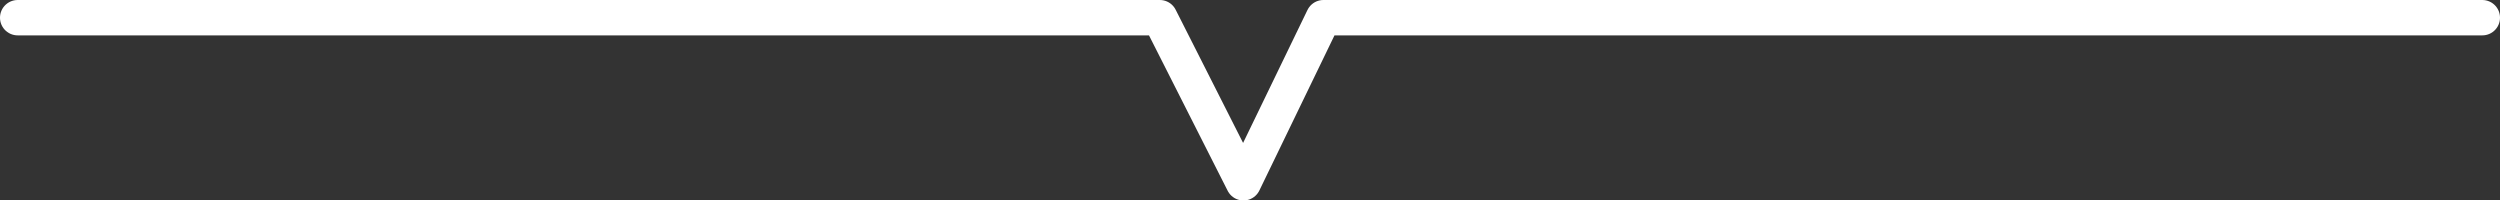 <svg xmlns="http://www.w3.org/2000/svg" width="212" height="17" viewBox="0 0 212 17">
  <rect x="0" y="0" width="212" height="17" fill="#333333" stroke="none"/>
  <path id="Pfad_148" data-name="Pfad 148" d="M-11233-422.044v98.276l14,6.78-14,7.088v96.857" transform="translate(-211.544 11234.5) rotate(90)" fill="none" stroke="#fff" stroke-linecap="round" stroke-linejoin="round" stroke-width="3"/>
</svg>
